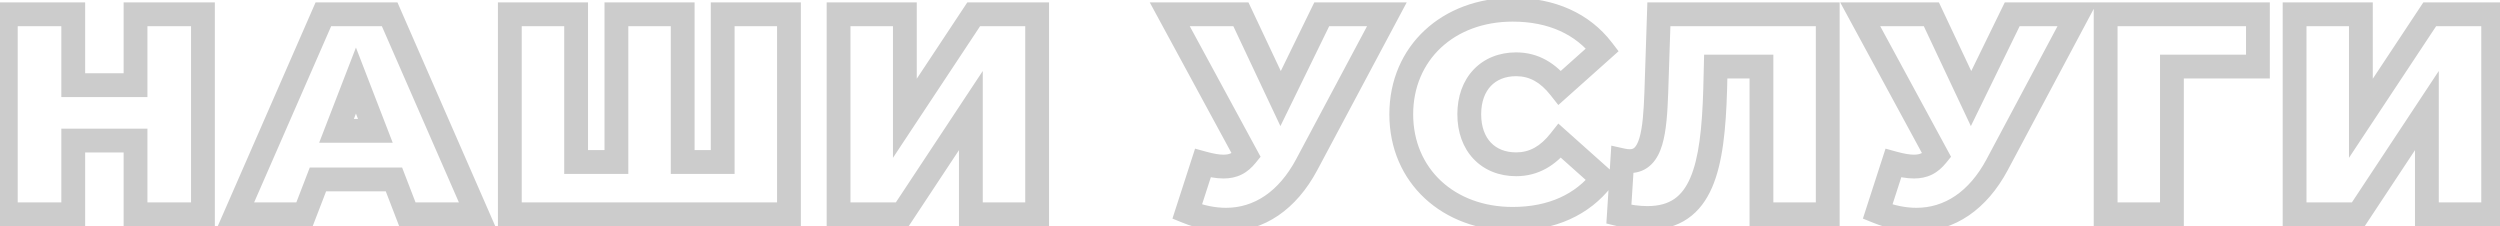 <?xml version="1.0" encoding="UTF-8"?> <svg xmlns="http://www.w3.org/2000/svg" width="210" height="19" viewBox="0 0 210 19" fill="none"><g opacity="0.5"><mask id="path-1-outside-1_1236_308" maskUnits="userSpaceOnUse" x="-1" y="-1" width="212" height="21" fill="black"><rect fill="white" x="-1" y="-1" width="212" height="21"></rect><path d="M11.384 1.2H17.048V18H11.384V11.808H6.152V18H0.488V1.2H6.152V7.152H11.384V1.2ZM34.219 18L33.091 15.072H26.707L25.579 18H19.819L27.163 1.2H32.731L40.075 18H34.219ZM28.267 10.992H31.531L29.899 6.768L28.267 10.992ZM60.706 1.2H66.273V18H42.825V1.2H48.394V13.608H51.778V1.2H57.346V13.608H60.706V1.2ZM70.44 18V1.2H76.008V9.936L81.792 1.2H87.12V18H81.552V9.288L75.792 18H70.44ZM111.027 1.2H116.499L109.755 13.848C108.147 16.848 105.771 18.456 102.987 18.456C101.955 18.456 100.851 18.24 99.723 17.784L101.043 13.704C101.739 13.896 102.291 13.992 102.771 13.992C103.611 13.992 104.163 13.704 104.691 13.056L98.259 1.2H104.235L107.571 8.28L111.027 1.2ZM127.066 18.384C121.666 18.384 117.706 14.76 117.706 9.6C117.706 4.44 121.666 0.816 127.066 0.816C130.354 0.816 132.946 2.016 134.602 4.176L131.026 7.368C130.042 6.12 128.866 5.4 127.354 5.4C125.002 5.4 123.418 7.032 123.418 9.6C123.418 12.168 125.002 13.8 127.354 13.8C128.866 13.8 130.042 13.08 131.026 11.832L134.602 15.024C132.946 17.184 130.354 18.384 127.066 18.384ZM139.346 1.2H153.53V18H147.962V5.592H144.122L144.074 7.536C143.882 14.016 143.018 18.312 138.386 18.312C137.69 18.312 136.874 18.216 135.986 18L136.274 13.464C136.49 13.512 136.706 13.536 136.898 13.536C138.77 13.536 139.01 11.016 139.13 7.752L139.346 1.2ZM169.025 1.2H174.497L167.753 13.848C166.145 16.848 163.769 18.456 160.985 18.456C159.953 18.456 158.849 18.24 157.721 17.784L159.041 13.704C159.737 13.896 160.289 13.992 160.769 13.992C161.609 13.992 162.161 13.704 162.689 13.056L156.257 1.2H162.233L165.569 8.28L169.025 1.2ZM189.666 1.2V5.592H182.442V18H176.874V1.2H189.666ZM192.746 18V1.2H198.314V9.936L204.098 1.2H209.426V18H203.858V9.288L198.098 18H192.746Z"></path></mask><path d="M11.384 1.2V0.2H10.384V1.2H11.384ZM17.048 1.2H18.048V0.2H17.048V1.2ZM17.048 18V19H18.048V18H17.048ZM11.384 18H10.384V19H11.384V18ZM11.384 11.808H12.384V10.808H11.384V11.808ZM6.152 11.808V10.808H5.152V11.808H6.152ZM6.152 18V19H7.152V18H6.152ZM0.488 18H-0.512V19H0.488V18ZM0.488 1.2V0.2H-0.512V1.2H0.488ZM6.152 1.2H7.152V0.2H6.152V1.2ZM6.152 7.152H5.152V8.152H6.152V7.152ZM11.384 7.152V8.152H12.384V7.152H11.384ZM11.384 2.2H17.048V0.2H11.384V2.2ZM16.048 1.2V18H18.048V1.2H16.048ZM17.048 17H11.384V19H17.048V17ZM12.384 18V11.808H10.384V18H12.384ZM11.384 10.808H6.152V12.808H11.384V10.808ZM5.152 11.808V18H7.152V11.808H5.152ZM6.152 17H0.488V19H6.152V17ZM1.488 18V1.2H-0.512V18H1.488ZM0.488 2.2H6.152V0.2H0.488V2.2ZM5.152 1.2V7.152H7.152V1.2H5.152ZM6.152 8.152H11.384V6.152H6.152V8.152ZM12.384 7.152V1.2H10.384V7.152H12.384ZM34.219 18L33.286 18.36L33.532 19H34.219V18ZM33.091 15.072L34.024 14.713L33.777 14.072H33.091V15.072ZM26.707 15.072V14.072H26.02L25.774 14.713L26.707 15.072ZM25.579 18V19H26.265L26.512 18.36L25.579 18ZM19.819 18L18.903 17.599L18.29 19H19.819V18ZM27.163 1.2V0.2H26.509L26.247 0.799L27.163 1.2ZM32.731 1.2L33.647 0.799L33.385 0.2H32.731V1.2ZM40.075 18V19H41.603L40.991 17.599L40.075 18ZM28.267 10.992L27.334 10.632L26.808 11.992H28.267V10.992ZM31.531 10.992V11.992H32.989L32.464 10.632L31.531 10.992ZM29.899 6.768L30.832 6.408L29.899 3.993L28.966 6.408L29.899 6.768ZM35.152 17.64L34.024 14.713L32.158 15.431L33.286 18.36L35.152 17.64ZM33.091 14.072H26.707V16.072H33.091V14.072ZM25.774 14.713L24.646 17.64L26.512 18.36L27.64 15.431L25.774 14.713ZM25.579 17H19.819V19H25.579V17ZM20.735 18.401L28.079 1.601L26.247 0.799L18.903 17.599L20.735 18.401ZM27.163 2.2H32.731V0.2H27.163V2.2ZM31.815 1.601L39.159 18.401L40.991 17.599L33.647 0.799L31.815 1.601ZM40.075 17H34.219V19H40.075V17ZM28.267 11.992H31.531V9.992H28.267V11.992ZM32.464 10.632L30.832 6.408L28.966 7.128L30.598 11.352L32.464 10.632ZM28.966 6.408L27.334 10.632L29.2 11.352L30.832 7.128L28.966 6.408ZM60.706 1.2V0.2H59.706V1.2H60.706ZM66.273 1.2H67.273V0.2H66.273V1.2ZM66.273 18V19H67.273V18H66.273ZM42.825 18H41.825V19H42.825V18ZM42.825 1.2V0.2H41.825V1.2H42.825ZM48.394 1.2H49.394V0.2H48.394V1.2ZM48.394 13.608H47.394V14.608H48.394V13.608ZM51.778 13.608V14.608H52.778V13.608H51.778ZM51.778 1.2V0.2H50.778V1.2H51.778ZM57.346 1.2H58.346V0.2H57.346V1.2ZM57.346 13.608H56.346V14.608H57.346V13.608ZM60.706 13.608V14.608H61.706V13.608H60.706ZM60.706 2.2H66.273V0.2H60.706V2.2ZM65.273 1.2V18H67.273V1.2H65.273ZM66.273 17H42.825V19H66.273V17ZM43.825 18V1.2H41.825V18H43.825ZM42.825 2.2H48.394V0.2H42.825V2.2ZM47.394 1.2V13.608H49.394V1.2H47.394ZM48.394 14.608H51.778V12.608H48.394V14.608ZM52.778 13.608V1.2H50.778V13.608H52.778ZM51.778 2.2H57.346V0.2H51.778V2.2ZM56.346 1.2V13.608H58.346V1.2H56.346ZM57.346 14.608H60.706V12.608H57.346V14.608ZM61.706 13.608V1.2H59.706V13.608H61.706ZM70.44 18H69.44V19H70.44V18ZM70.44 1.2V0.2H69.44V1.2H70.44ZM76.008 1.2H77.008V0.2H76.008V1.2ZM76.008 9.936H75.008V13.258L76.841 10.488L76.008 9.936ZM81.792 1.2V0.2H81.254L80.958 0.648L81.792 1.2ZM87.12 1.2H88.12V0.2H87.12V1.2ZM87.12 18V19H88.12V18H87.12ZM81.552 18H80.552V19H81.552V18ZM81.552 9.288H82.552V5.962L80.717 8.736L81.552 9.288ZM75.792 18V19H76.329L76.626 18.552L75.792 18ZM71.44 18V1.2H69.44V18H71.44ZM70.44 2.2H76.008V0.2H70.44V2.2ZM75.008 1.2V9.936H77.008V1.2H75.008ZM76.841 10.488L82.625 1.752L80.958 0.648L75.174 9.384L76.841 10.488ZM81.792 2.2H87.12V0.2H81.792V2.2ZM86.12 1.2V18H88.12V1.2H86.12ZM87.12 17H81.552V19H87.12V17ZM82.552 18V9.288H80.552V18H82.552ZM80.717 8.736L74.957 17.448L76.626 18.552L82.386 9.84L80.717 8.736ZM75.792 17H70.44V19H75.792V17ZM111.027 1.2V0.2H110.402L110.128 0.761L111.027 1.2ZM116.499 1.2L117.381 1.671L118.165 0.2H116.499V1.2ZM109.755 13.848L110.636 14.32L110.637 14.319L109.755 13.848ZM99.723 17.784L98.772 17.476L98.485 18.362L99.348 18.711L99.723 17.784ZM101.043 13.704L101.309 12.74L100.386 12.486L100.091 13.396L101.043 13.704ZM104.691 13.056L105.466 13.688L105.889 13.168L105.57 12.579L104.691 13.056ZM98.259 1.2V0.2H96.579L97.38 1.677L98.259 1.2ZM104.235 1.2L105.14 0.774L104.869 0.2H104.235V1.2ZM107.571 8.28L106.666 8.706L107.555 10.592L108.47 8.719L107.571 8.28ZM111.027 2.2H116.499V0.2H111.027V2.2ZM115.617 0.729L108.873 13.377L110.637 14.319L117.381 1.671L115.617 0.729ZM108.874 13.376C107.395 16.134 105.317 17.456 102.987 17.456V19.456C106.225 19.456 108.899 17.562 110.636 14.32L108.874 13.376ZM102.987 17.456C102.095 17.456 101.118 17.269 100.098 16.857L99.348 18.711C100.584 19.211 101.815 19.456 102.987 19.456V17.456ZM100.674 18.092L101.994 14.012L100.091 13.396L98.772 17.476L100.674 18.092ZM100.777 14.668C101.513 14.871 102.163 14.992 102.771 14.992V12.992C102.419 12.992 101.965 12.921 101.309 12.74L100.777 14.668ZM102.771 14.992C103.31 14.992 103.816 14.899 104.292 14.663C104.763 14.43 105.14 14.088 105.466 13.688L103.916 12.424C103.714 12.672 103.55 12.799 103.404 12.871C103.262 12.941 103.072 12.992 102.771 12.992V14.992ZM105.57 12.579L99.138 0.723L97.38 1.677L103.812 13.533L105.57 12.579ZM98.259 2.2H104.235V0.2H98.259V2.2ZM103.33 1.626L106.666 8.706L108.476 7.854L105.14 0.774L103.33 1.626ZM108.47 8.719L111.926 1.639L110.128 0.761L106.672 7.841L108.47 8.719ZM134.602 4.176L135.268 4.922L135.96 4.304L135.395 3.568L134.602 4.176ZM131.026 7.368L130.24 7.987L130.899 8.822L131.692 8.114L131.026 7.368ZM131.026 11.832L131.692 11.086L130.899 10.378L130.24 11.213L131.026 11.832ZM134.602 15.024L135.395 15.632L135.96 14.896L135.268 14.278L134.602 15.024ZM127.066 17.384C122.15 17.384 118.706 14.142 118.706 9.6H116.706C116.706 15.378 121.181 19.384 127.066 19.384V17.384ZM118.706 9.6C118.706 5.058 122.15 1.816 127.066 1.816V-0.184C121.181 -0.184 116.706 3.822 116.706 9.6H118.706ZM127.066 1.816C130.097 1.816 132.372 2.911 133.808 4.784L135.395 3.568C133.519 1.121 130.61 -0.184 127.066 -0.184V1.816ZM133.936 3.43L130.36 6.622L131.692 8.114L135.268 4.922L133.936 3.43ZM131.811 6.749C130.69 5.328 129.248 4.4 127.354 4.4V6.4C128.483 6.4 129.393 6.912 130.24 7.987L131.811 6.749ZM127.354 4.4C125.938 4.4 124.679 4.897 123.777 5.85C122.88 6.797 122.418 8.11 122.418 9.6H124.418C124.418 8.522 124.747 7.735 125.23 7.224C125.708 6.719 126.418 6.4 127.354 6.4V4.4ZM122.418 9.6C122.418 11.09 122.88 12.403 123.777 13.35C124.679 14.303 125.938 14.8 127.354 14.8V12.8C126.418 12.8 125.708 12.481 125.23 11.976C124.747 11.465 124.418 10.678 124.418 9.6H122.418ZM127.354 14.8C129.248 14.8 130.69 13.873 131.811 12.451L130.24 11.213C129.393 12.287 128.483 12.8 127.354 12.8V14.8ZM130.36 12.578L133.936 15.77L135.268 14.278L131.692 11.086L130.36 12.578ZM133.808 14.416C132.372 16.289 130.097 17.384 127.066 17.384V19.384C130.61 19.384 133.519 18.079 135.395 15.632L133.808 14.416ZM139.346 1.2V0.2H138.378L138.347 1.167L139.346 1.2ZM153.53 1.2H154.53V0.2H153.53V1.2ZM153.53 18V19H154.53V18H153.53ZM147.962 18H146.962V19H147.962V18ZM147.962 5.592H148.962V4.592H147.962V5.592ZM144.122 5.592V4.592H143.146L143.122 5.567L144.122 5.592ZM144.074 7.536L145.074 7.566L145.074 7.561L144.074 7.536ZM135.986 18L134.988 17.937L134.935 18.773L135.75 18.972L135.986 18ZM136.274 13.464L136.491 12.488L135.35 12.234L135.276 13.401L136.274 13.464ZM139.13 7.752L140.129 7.789L140.129 7.785L139.13 7.752ZM139.346 2.2H153.53V0.2H139.346V2.2ZM152.53 1.2V18H154.53V1.2H152.53ZM153.53 17H147.962V19H153.53V17ZM148.962 18V5.592H146.962V18H148.962ZM147.962 4.592H144.122V6.592H147.962V4.592ZM143.122 5.567L143.074 7.511L145.074 7.561L145.122 5.617L143.122 5.567ZM143.074 7.506C142.978 10.757 142.711 13.269 141.978 14.955C141.622 15.774 141.178 16.343 140.637 16.715C140.099 17.083 139.384 17.312 138.386 17.312V19.312C139.704 19.312 140.834 19.004 141.767 18.364C142.696 17.728 143.349 16.818 143.812 15.753C144.717 13.671 144.978 10.795 145.074 7.566L143.074 7.506ZM138.386 17.312C137.779 17.312 137.042 17.228 136.222 17.028L135.75 18.972C136.706 19.204 137.601 19.312 138.386 19.312V17.312ZM136.984 18.063L137.272 13.527L135.276 13.401L134.988 17.937L136.984 18.063ZM136.057 14.44C136.338 14.503 136.627 14.536 136.898 14.536V12.536C136.785 12.536 136.642 12.521 136.491 12.488L136.057 14.44ZM136.898 14.536C137.62 14.536 138.243 14.281 138.726 13.799C139.179 13.347 139.451 12.752 139.629 12.153C139.981 10.973 140.07 9.396 140.129 7.789L138.131 7.715C138.07 9.372 137.979 10.688 137.713 11.583C137.582 12.022 137.436 12.261 137.313 12.384C137.221 12.476 137.112 12.536 136.898 12.536V14.536ZM140.129 7.785L140.345 1.233L138.347 1.167L138.131 7.719L140.129 7.785ZM169.025 1.2V0.2H168.401L168.127 0.761L169.025 1.2ZM174.497 1.2L175.38 1.671L176.164 0.2H174.497V1.2ZM167.753 13.848L168.635 14.32L168.636 14.319L167.753 13.848ZM157.721 17.784L156.77 17.476L156.483 18.362L157.347 18.711L157.721 17.784ZM159.041 13.704L159.307 12.74L158.385 12.486L158.09 13.396L159.041 13.704ZM162.689 13.056L163.465 13.688L163.888 13.168L163.568 12.579L162.689 13.056ZM156.257 1.2V0.2H154.577L155.378 1.677L156.257 1.2ZM162.233 1.2L163.138 0.774L162.868 0.2H162.233V1.2ZM165.569 8.28L164.665 8.706L165.553 10.592L166.468 8.719L165.569 8.28ZM169.025 2.2H174.497V0.2H169.025V2.2ZM173.615 0.729L166.871 13.377L168.636 14.319L175.38 1.671L173.615 0.729ZM166.872 13.376C165.394 16.134 163.316 17.456 160.985 17.456V19.456C164.223 19.456 166.897 17.562 168.635 14.32L166.872 13.376ZM160.985 17.456C160.093 17.456 159.116 17.269 158.096 16.857L157.347 18.711C158.583 19.211 159.814 19.456 160.985 19.456V17.456ZM158.673 18.092L159.993 14.012L158.09 13.396L156.77 17.476L158.673 18.092ZM158.775 14.668C159.511 14.871 160.161 14.992 160.769 14.992V12.992C160.417 12.992 159.964 12.921 159.307 12.74L158.775 14.668ZM160.769 14.992C161.308 14.992 161.815 14.899 162.29 14.663C162.762 14.43 163.138 14.088 163.465 13.688L161.914 12.424C161.712 12.672 161.549 12.799 161.403 12.871C161.26 12.941 161.071 12.992 160.769 12.992V14.992ZM163.568 12.579L157.136 0.723L155.378 1.677L161.81 13.533L163.568 12.579ZM156.257 2.2H162.233V0.2H156.257V2.2ZM161.329 1.626L164.665 8.706L166.474 7.854L163.138 0.774L161.329 1.626ZM166.468 8.719L169.924 1.639L168.127 0.761L164.671 7.841L166.468 8.719ZM189.666 1.2H190.666V0.2H189.666V1.2ZM189.666 5.592V6.592H190.666V5.592H189.666ZM182.442 5.592V4.592H181.442V5.592H182.442ZM182.442 18V19H183.442V18H182.442ZM176.874 18H175.874V19H176.874V18ZM176.874 1.2V0.2H175.874V1.2H176.874ZM188.666 1.2V5.592H190.666V1.2H188.666ZM189.666 4.592H182.442V6.592H189.666V4.592ZM181.442 5.592V18H183.442V5.592H181.442ZM182.442 17H176.874V19H182.442V17ZM177.874 18V1.2H175.874V18H177.874ZM176.874 2.2H189.666V0.2H176.874V2.2ZM192.746 18H191.746V19H192.746V18ZM192.746 1.2V0.2H191.746V1.2H192.746ZM198.314 1.2H199.314V0.2H198.314V1.2ZM198.314 9.936H197.314V13.258L199.148 10.488L198.314 9.936ZM204.098 1.2V0.2H203.561L203.264 0.648L204.098 1.2ZM209.426 1.2H210.426V0.2H209.426V1.2ZM209.426 18V19H210.426V18H209.426ZM203.858 18H202.858V19H203.858V18ZM203.858 9.288H204.858V5.962L203.024 8.736L203.858 9.288ZM198.098 18V19H198.635L198.932 18.552L198.098 18ZM193.746 18V1.2H191.746V18H193.746ZM192.746 2.2H198.314V0.2H192.746V2.2ZM197.314 1.2V9.936H199.314V1.2H197.314ZM199.148 10.488L204.932 1.752L203.264 0.648L197.48 9.384L199.148 10.488ZM204.098 2.2H209.426V0.2H204.098V2.2ZM208.426 1.2V18H210.426V1.2H208.426ZM209.426 17H203.858V19H209.426V17ZM204.858 18V9.288H202.858V18H204.858ZM203.024 8.736L197.264 17.448L198.932 18.552L204.692 9.84L203.024 8.736ZM198.098 17H192.746V19H198.098V17Z" fill="#999999" mask="url(#path-1-outside-1_1236_308)"></path></g></svg> 